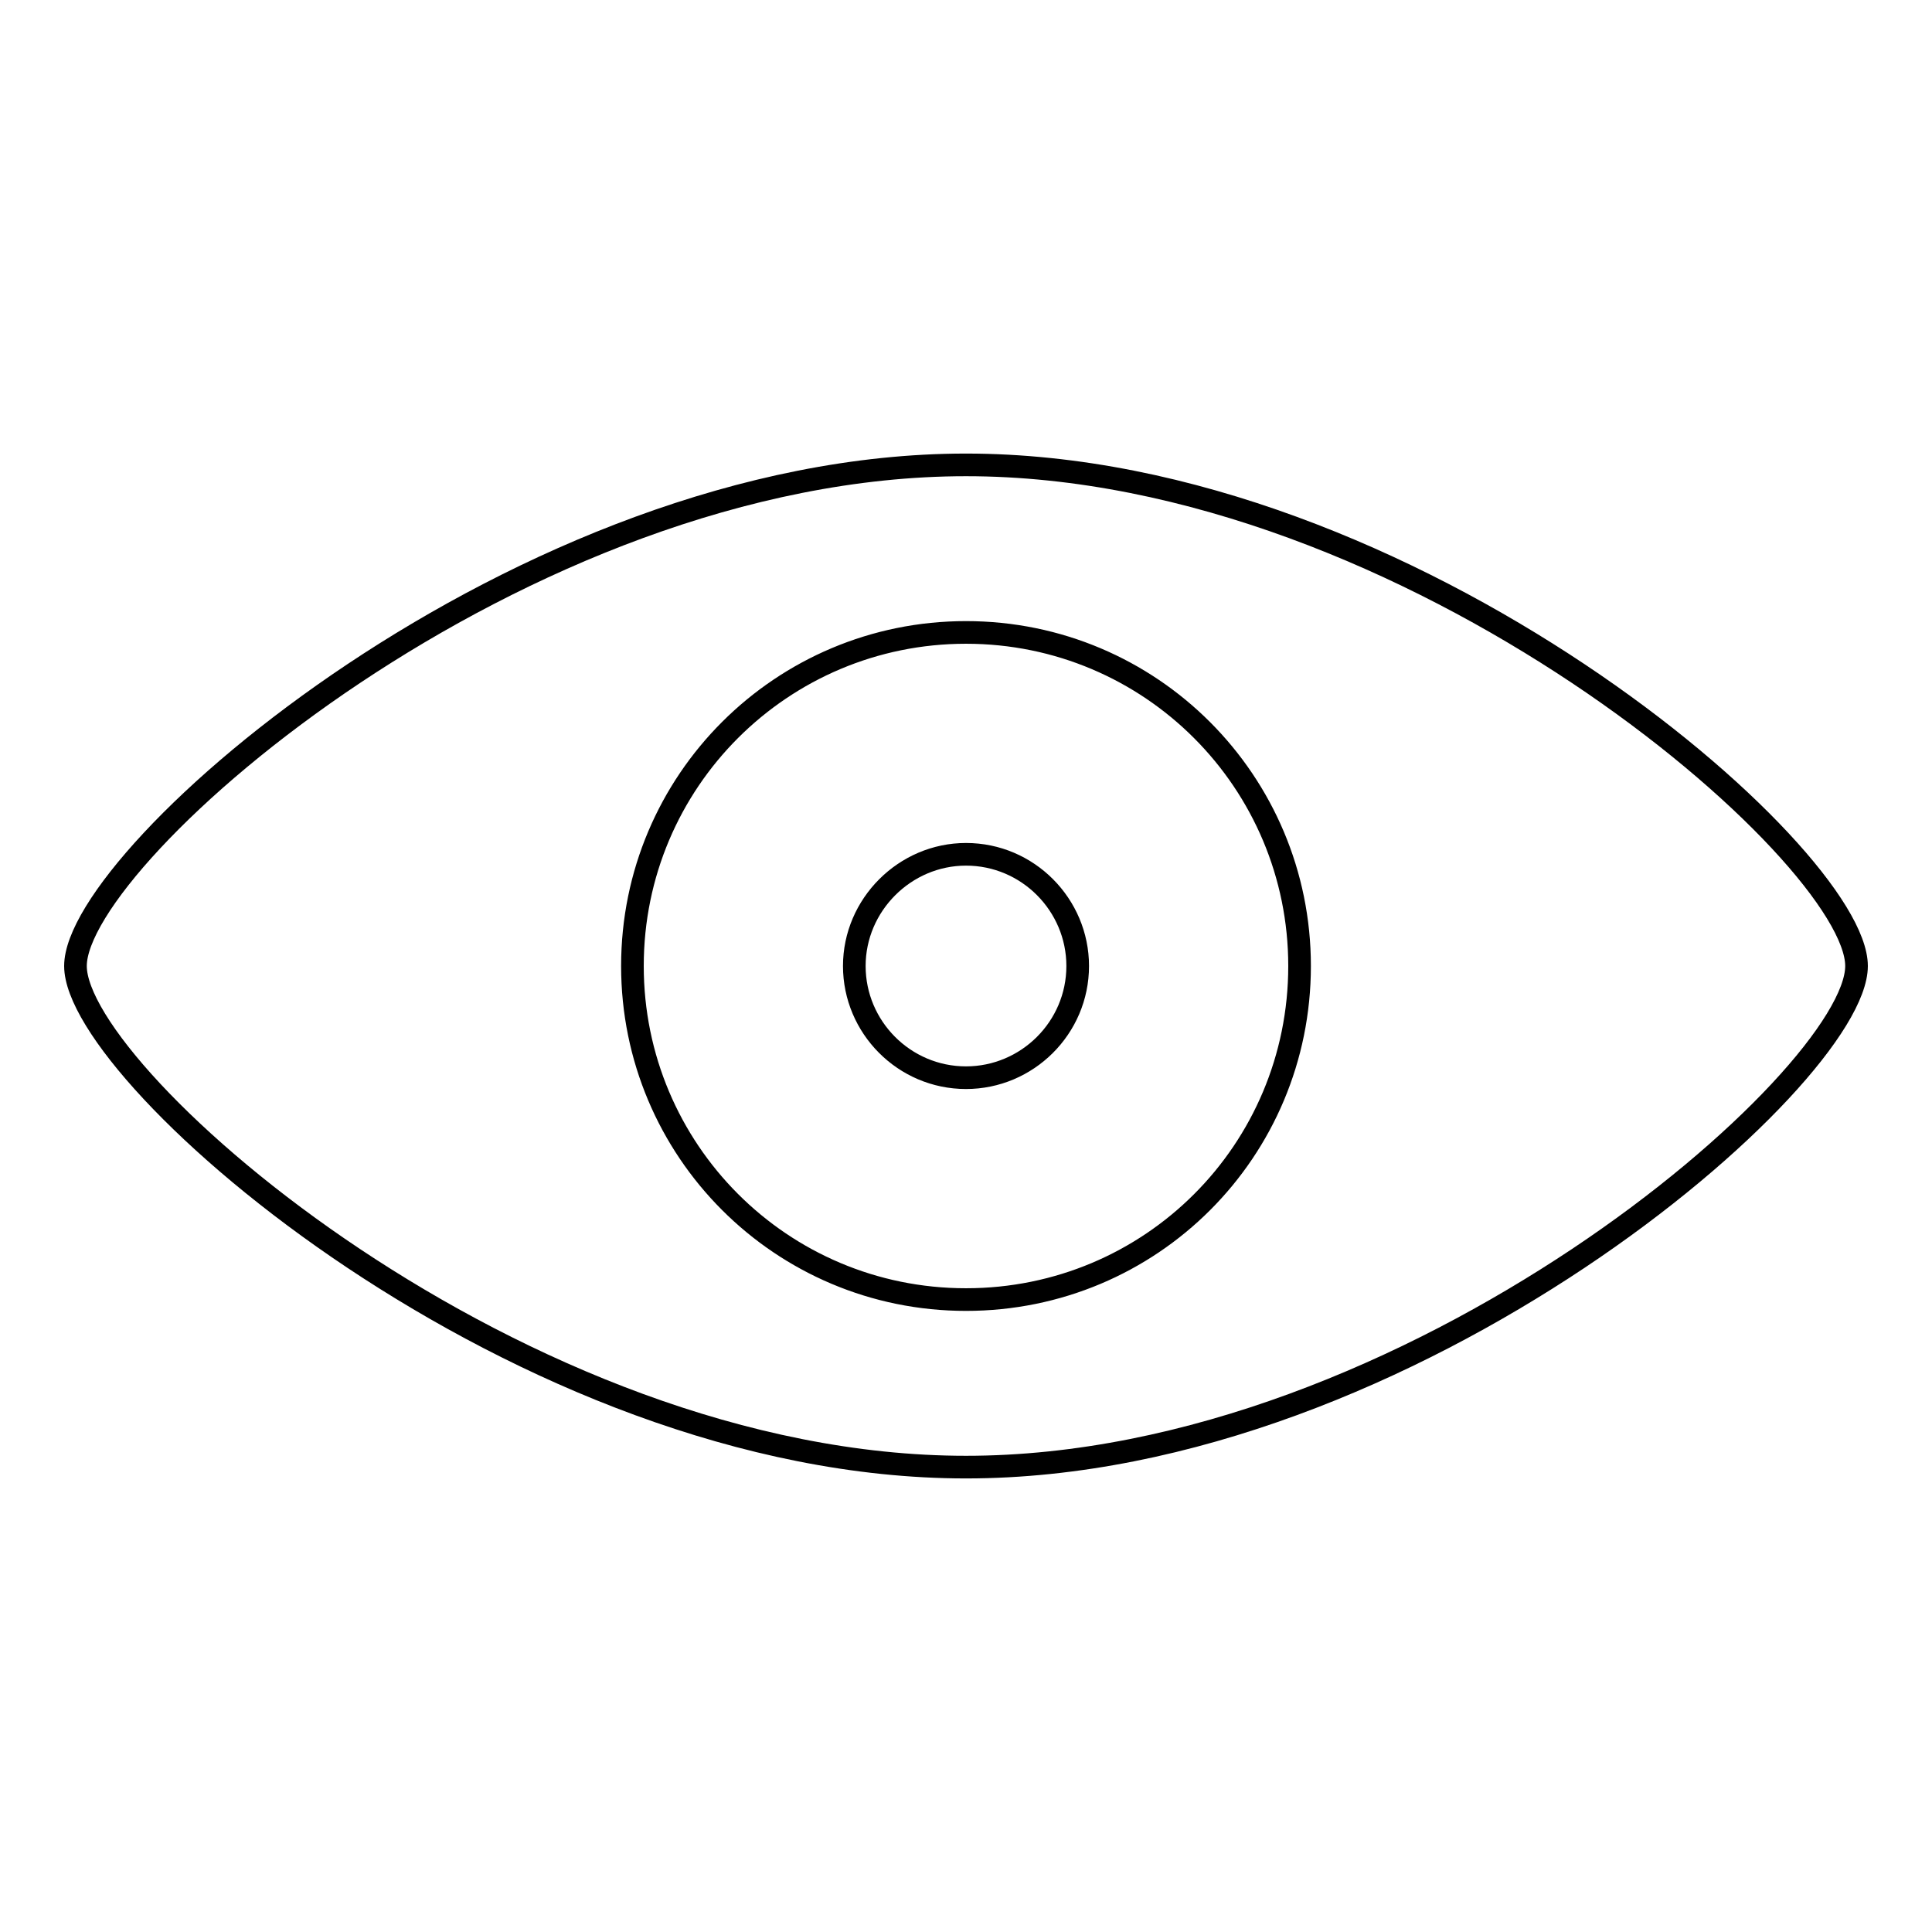 <?xml version="1.0" encoding="utf-8"?>
<!-- Svg Vector Icons : http://www.onlinewebfonts.com/icon -->
<!DOCTYPE svg PUBLIC "-//W3C//DTD SVG 1.1//EN" "http://www.w3.org/Graphics/SVG/1.1/DTD/svg11.dtd">
<svg version="1.1" xmlns="http://www.w3.org/2000/svg" xmlns:xlink="http://www.w3.org/1999/xlink" x="0px" y="0px" viewBox="0 0 256 256" enable-background="new 0 0 256 256" xml:space="preserve">
<g><g><path stroke-width="3" fill-opacity="0" stroke="#000000"  d="M128,61.6c-59,0-118,51.6-118,66.4l0,0c0,14.8,59,66.4,118,66.4s118-51.6,118-66.4l0,0C246,113.2,187,61.6,128,61.6z M128,172.2c-24.5,0-44.2-19.8-44.2-44.2c0-24.5,19.8-44.2,44.2-44.2c24.5,0,44.2,19.8,44.2,44.2C172.2,152.5,152.5,172.2,128,172.2z M113.2,128c0,8.1,6.6,14.8,14.8,14.8c8.1,0,14.8-6.6,14.8-14.8c0-8.1-6.6-14.8-14.8-14.8C119.9,113.2,113.2,119.9,113.2,128z"/></g></g>
</svg>